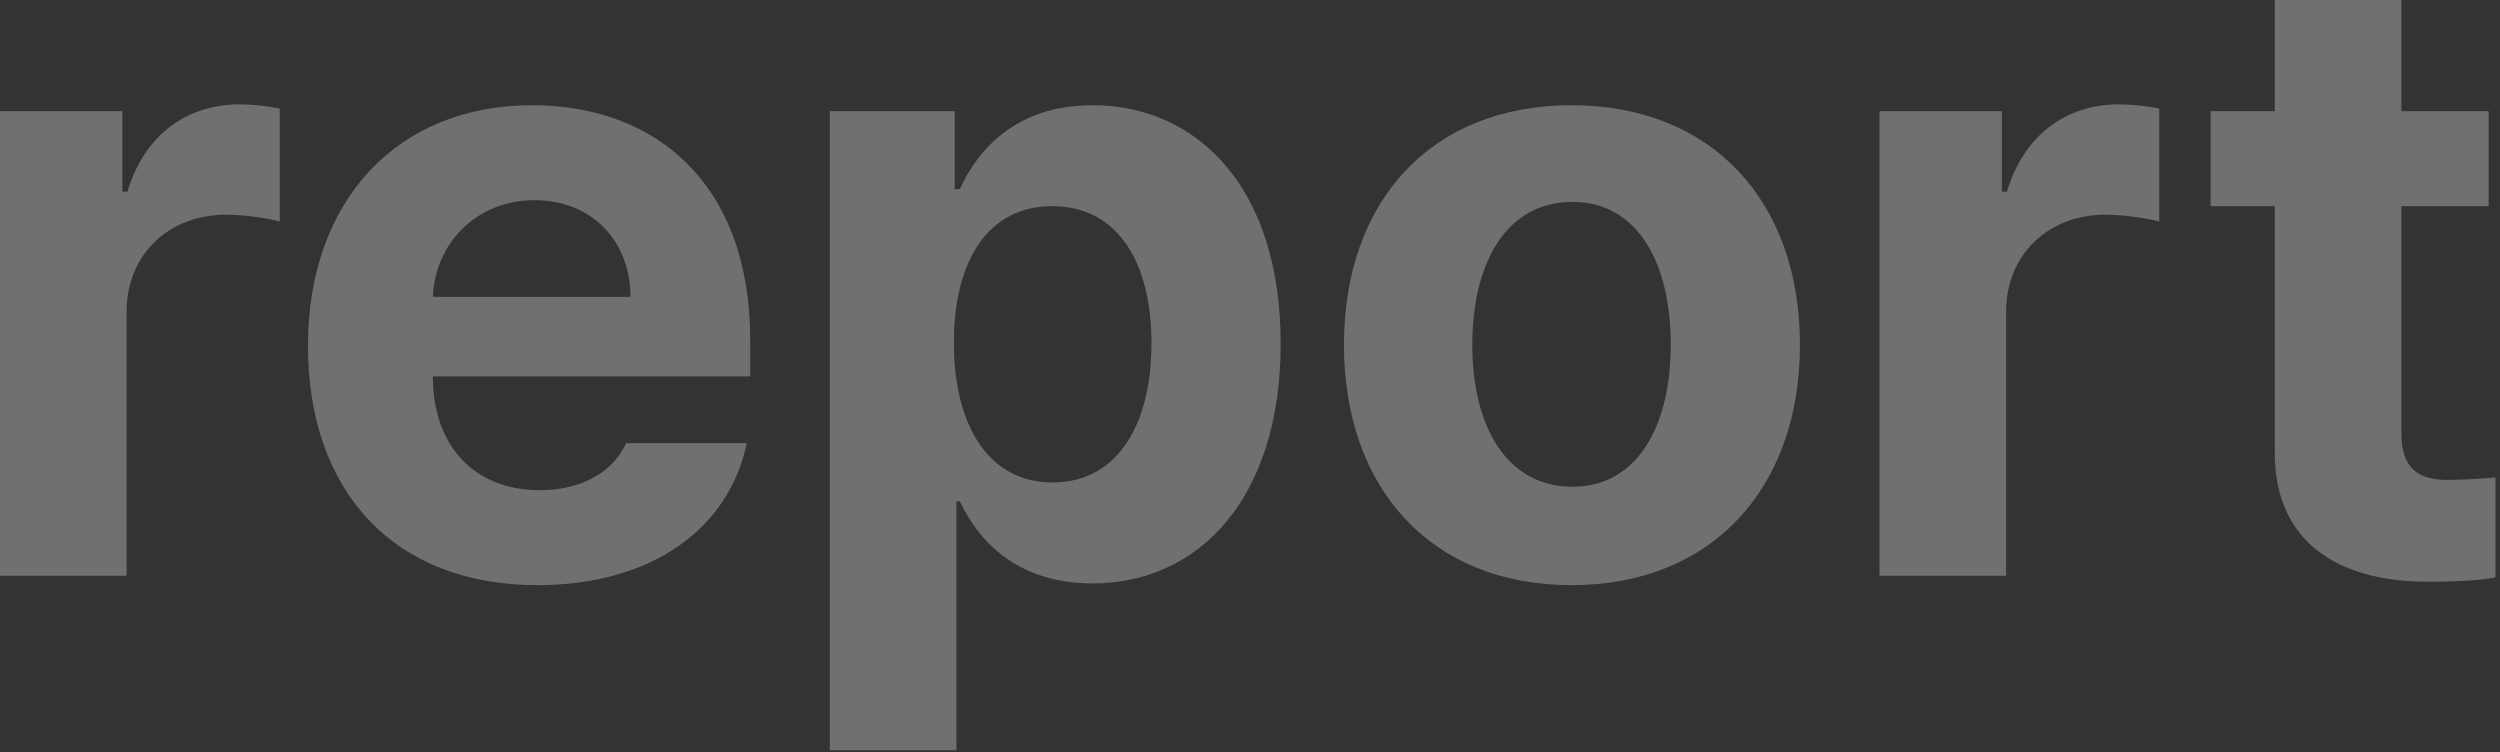 <?xml version="1.0" encoding="utf-8"?>
<svg xmlns="http://www.w3.org/2000/svg" fill="none" height="100%" overflow="visible" preserveAspectRatio="none" style="display: block;" viewBox="0 0 452 136" width="100%">
<rect x="0" y="0" width="452" height="136" fill="#333333" stroke="none"/>
<g id="Content">
<path d="M449.944 20.107V37.276H434.168V78.264C434.168 84.915 437.416 86.616 442.056 86.771C444.376 86.771 448.397 86.616 451.182 86.307V104.404C448.707 104.868 444.685 105.177 438.962 105.177C422.413 105.177 411.122 97.753 411.276 81.512V37.276H399.676V20.107H411.276V0H434.168V20.107H449.944Z" fill="white" id="Vector" opacity="0.3"/>
<path d="M339.816 104.091V20.105H361.934V34.644H362.863C365.956 24.281 373.69 18.867 383.125 18.867C385.445 18.867 388.383 19.177 390.394 19.64V40.057C388.229 39.439 383.898 38.82 380.65 38.82C370.287 38.82 362.708 46.09 362.708 56.298V104.091H339.816Z" fill="white" id="Vector_2" opacity="0.3"/>
<path d="M284.131 105.794C258.765 105.794 242.988 88.317 242.988 62.332C242.988 36.347 258.765 19.023 284.131 19.023C309.497 19.023 325.428 36.347 325.428 62.332C325.428 88.317 309.497 105.794 284.131 105.794ZM284.286 88.007C296.041 88.007 302.073 77.025 302.073 62.332C302.073 47.483 296.041 36.501 284.286 36.501C272.376 36.501 266.189 47.483 266.189 62.332C266.189 77.025 272.376 88.007 284.286 88.007Z" fill="white" id="Vector_3" opacity="0.3"/>
<path d="M150.031 135.646V20.106H172.613V34.181H173.541C176.635 27.376 183.44 19.023 197.516 19.023C216.076 19.023 231.543 33.408 231.543 62.177C231.543 90.172 216.695 105.485 197.516 105.485C183.75 105.485 176.79 97.597 173.541 90.637H172.923V135.646H150.031ZM172.459 62.022C172.459 77.18 178.955 87.234 190.246 87.234C202.001 87.234 208.188 76.871 208.188 62.022C208.188 47.328 202.001 37.275 190.246 37.275C178.8 37.275 172.459 46.864 172.459 62.022Z" fill="white" id="Vector_4" opacity="0.3"/>
<path d="M97.132 105.794C71.456 105.794 55.68 89.09 55.68 62.486C55.68 36.501 71.611 19.023 96.204 19.023C118.322 19.023 135.645 32.944 135.645 61.558V68.054H78.262C78.262 80.737 85.841 88.626 97.596 88.626C105.329 88.626 110.898 85.223 113.218 80.119H135.026C131.778 95.586 117.858 105.794 97.132 105.794ZM78.262 53.67H113.991C113.991 43.462 106.876 36.192 96.668 36.192C86.15 36.192 78.648 44.003 78.262 53.67Z" fill="white" id="Vector_5" opacity="0.3"/>
<path d="M0 104.091V20.105H22.118V34.644H23.046C26.14 24.281 33.873 18.867 43.308 18.867C45.628 18.867 48.567 19.177 50.578 19.64V40.057C48.412 39.439 44.081 38.82 40.833 38.82C30.47 38.82 22.892 46.09 22.892 56.298V104.091H0Z" fill="white" id="Vector_6" opacity="0.3"/>
</g>
</svg>